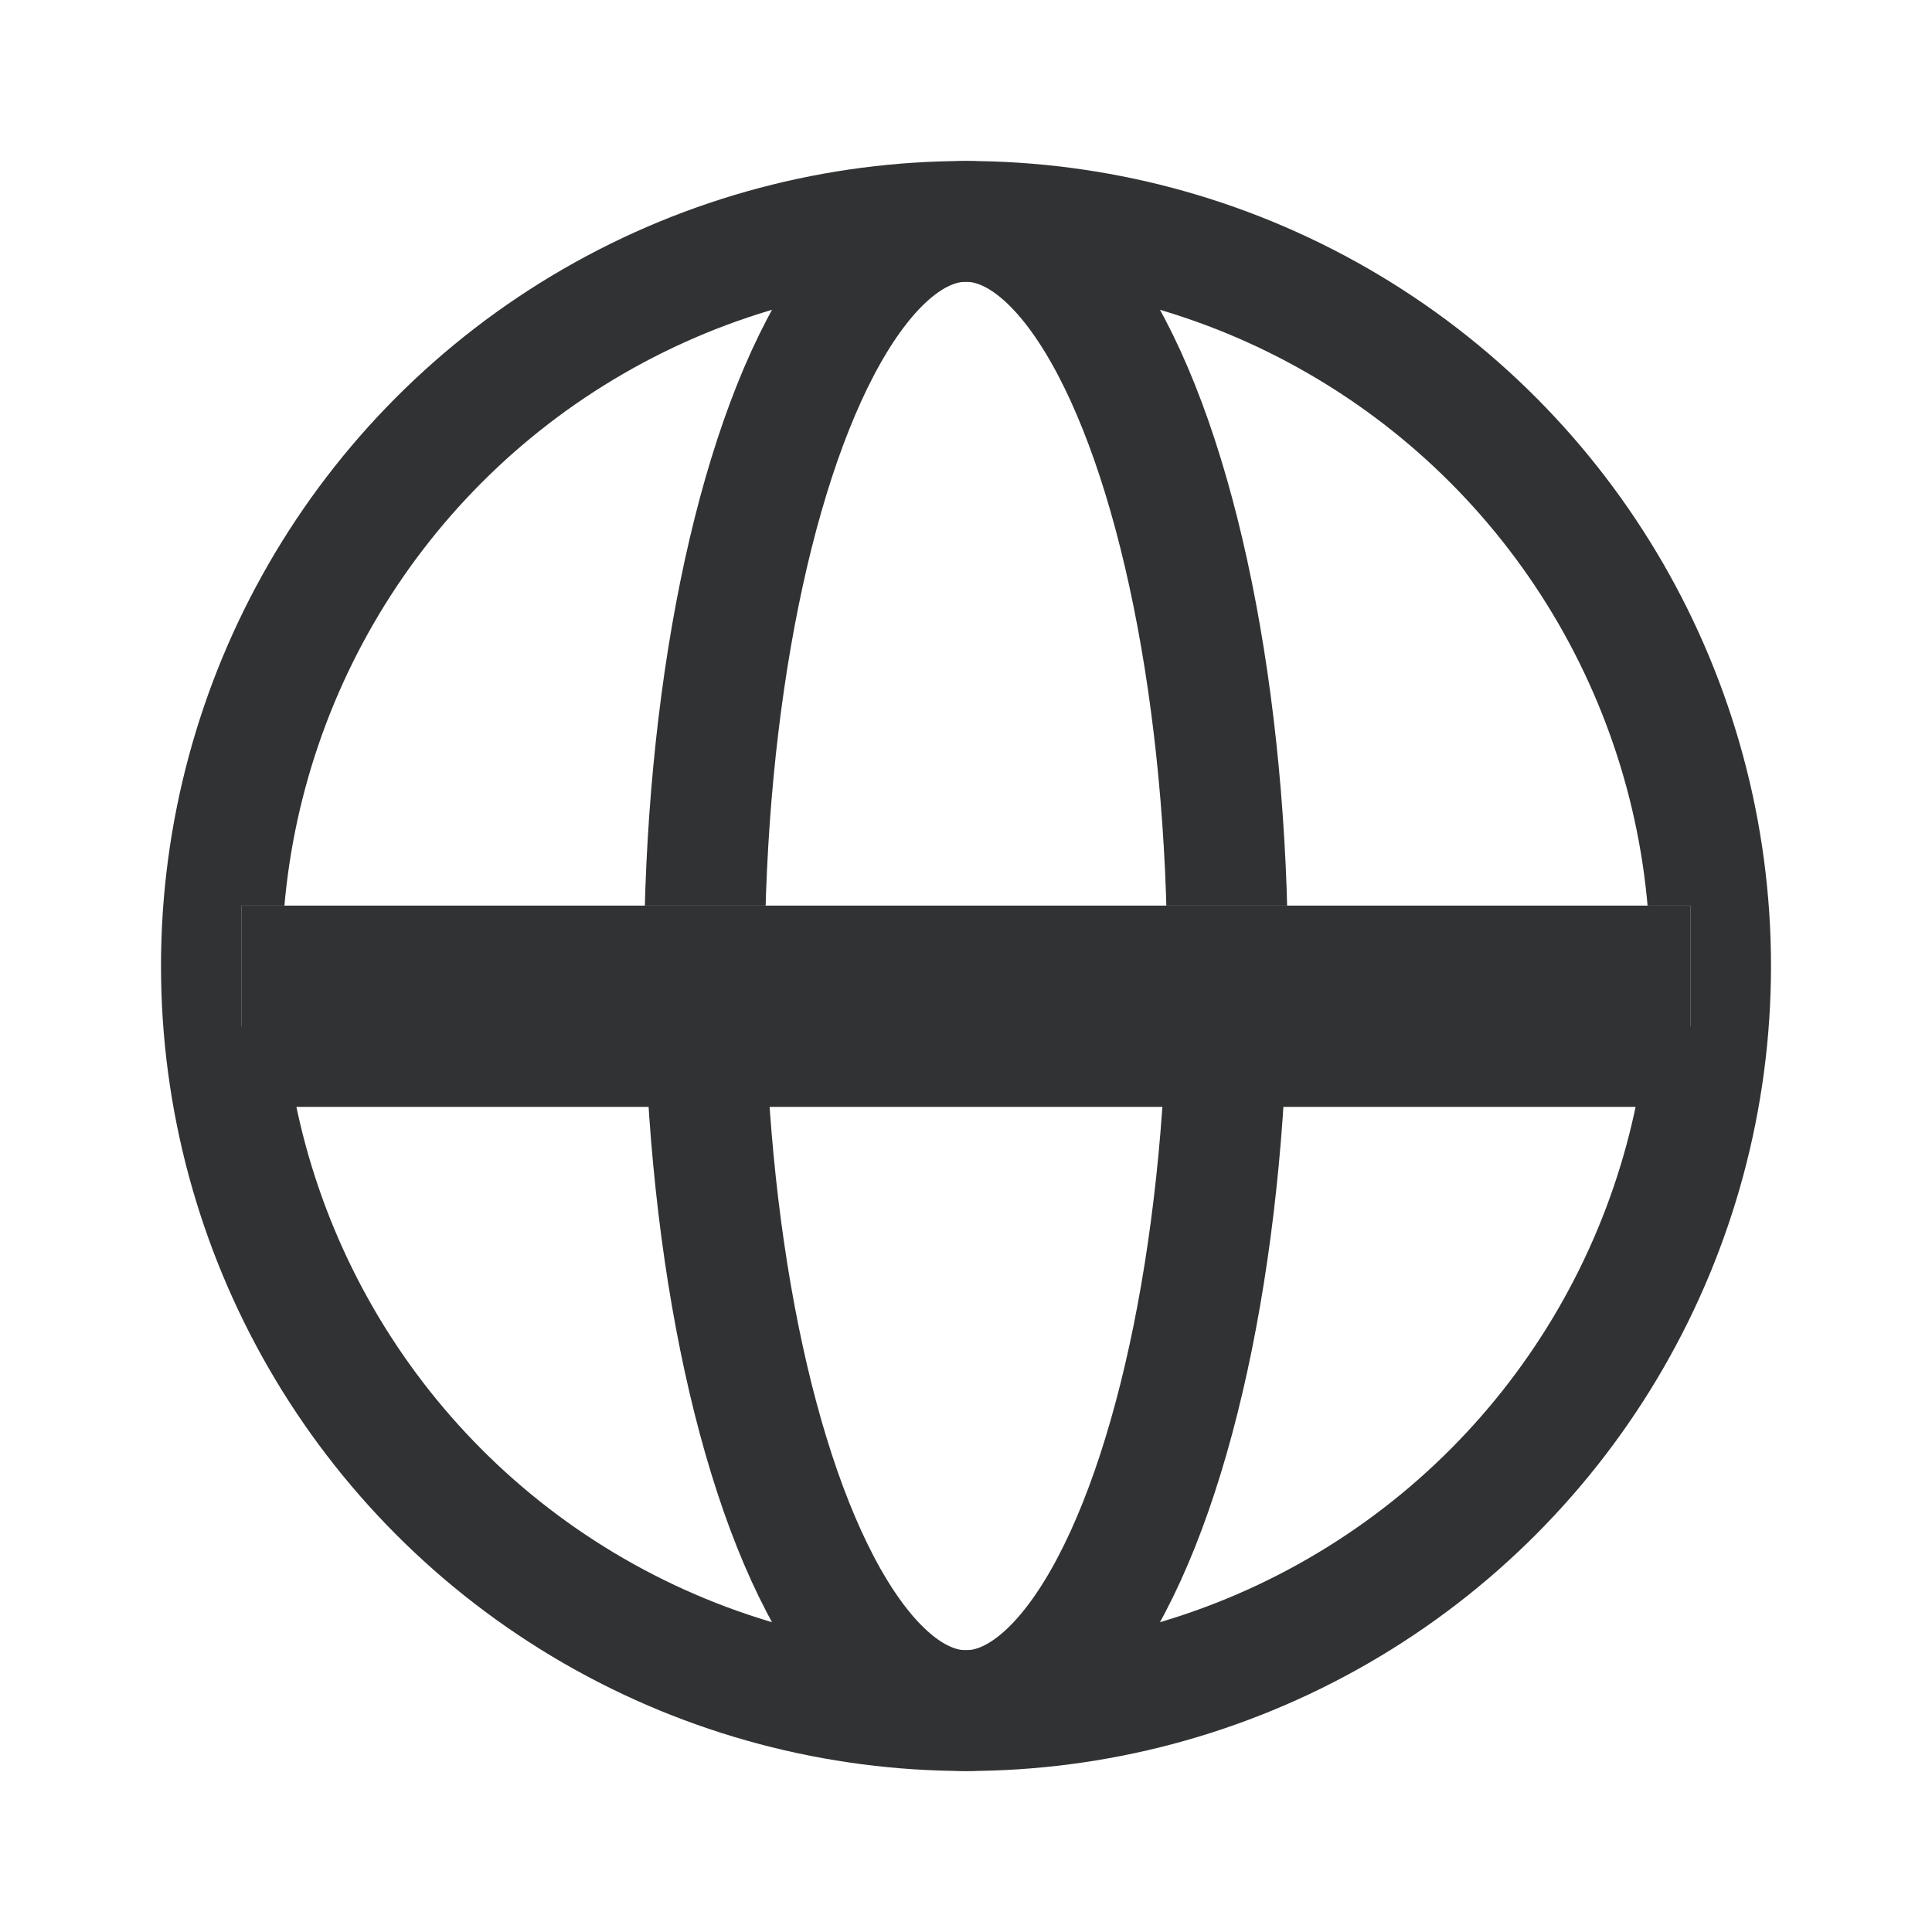 <?xml version="1.0" encoding="UTF-8"?>
<svg width="24px" height="24px" viewBox="0 0 24 24" version="1.1" xmlns="http://www.w3.org/2000/svg" xmlns:xlink="http://www.w3.org/1999/xlink">
    <!-- Generator: Sketch 48.2 (47327) - http://www.bohemiancoding.com/sketch -->
    <title>ic_Language@1x</title>
    <desc>Created with Sketch.</desc>
    <defs>
        <rect id="path-1" x="1" y="9.25" width="18" height="1.5"></rect>
    </defs>
    <g id="Slices" stroke="none" stroke-width="1" fill="none" fill-rule="evenodd">
        <g id="ic_Language">
            <g id="Group-7">
                <g transform="translate(2, 2)">
                    <circle id="Oval-2" stroke="#303233" stroke-width="1.5" cx="10" cy="10" r="9.25"></circle>
                    <ellipse id="Oval-3" stroke="#303233" stroke-width="1.5" cx="10" cy="10" rx="3.25" ry="9.25"></ellipse>
                    <g id="Rectangle-4">
                        <use fill="#D8D8D8" fill-rule="evenodd" xlink:href="#path-1"></use>
                        <rect stroke="#303233" stroke-width="1.5" x="1.75" y="10" width="16.5" height="1"></rect>
                    </g>
                </g>
            </g>
        </g>
    </g>
</svg>